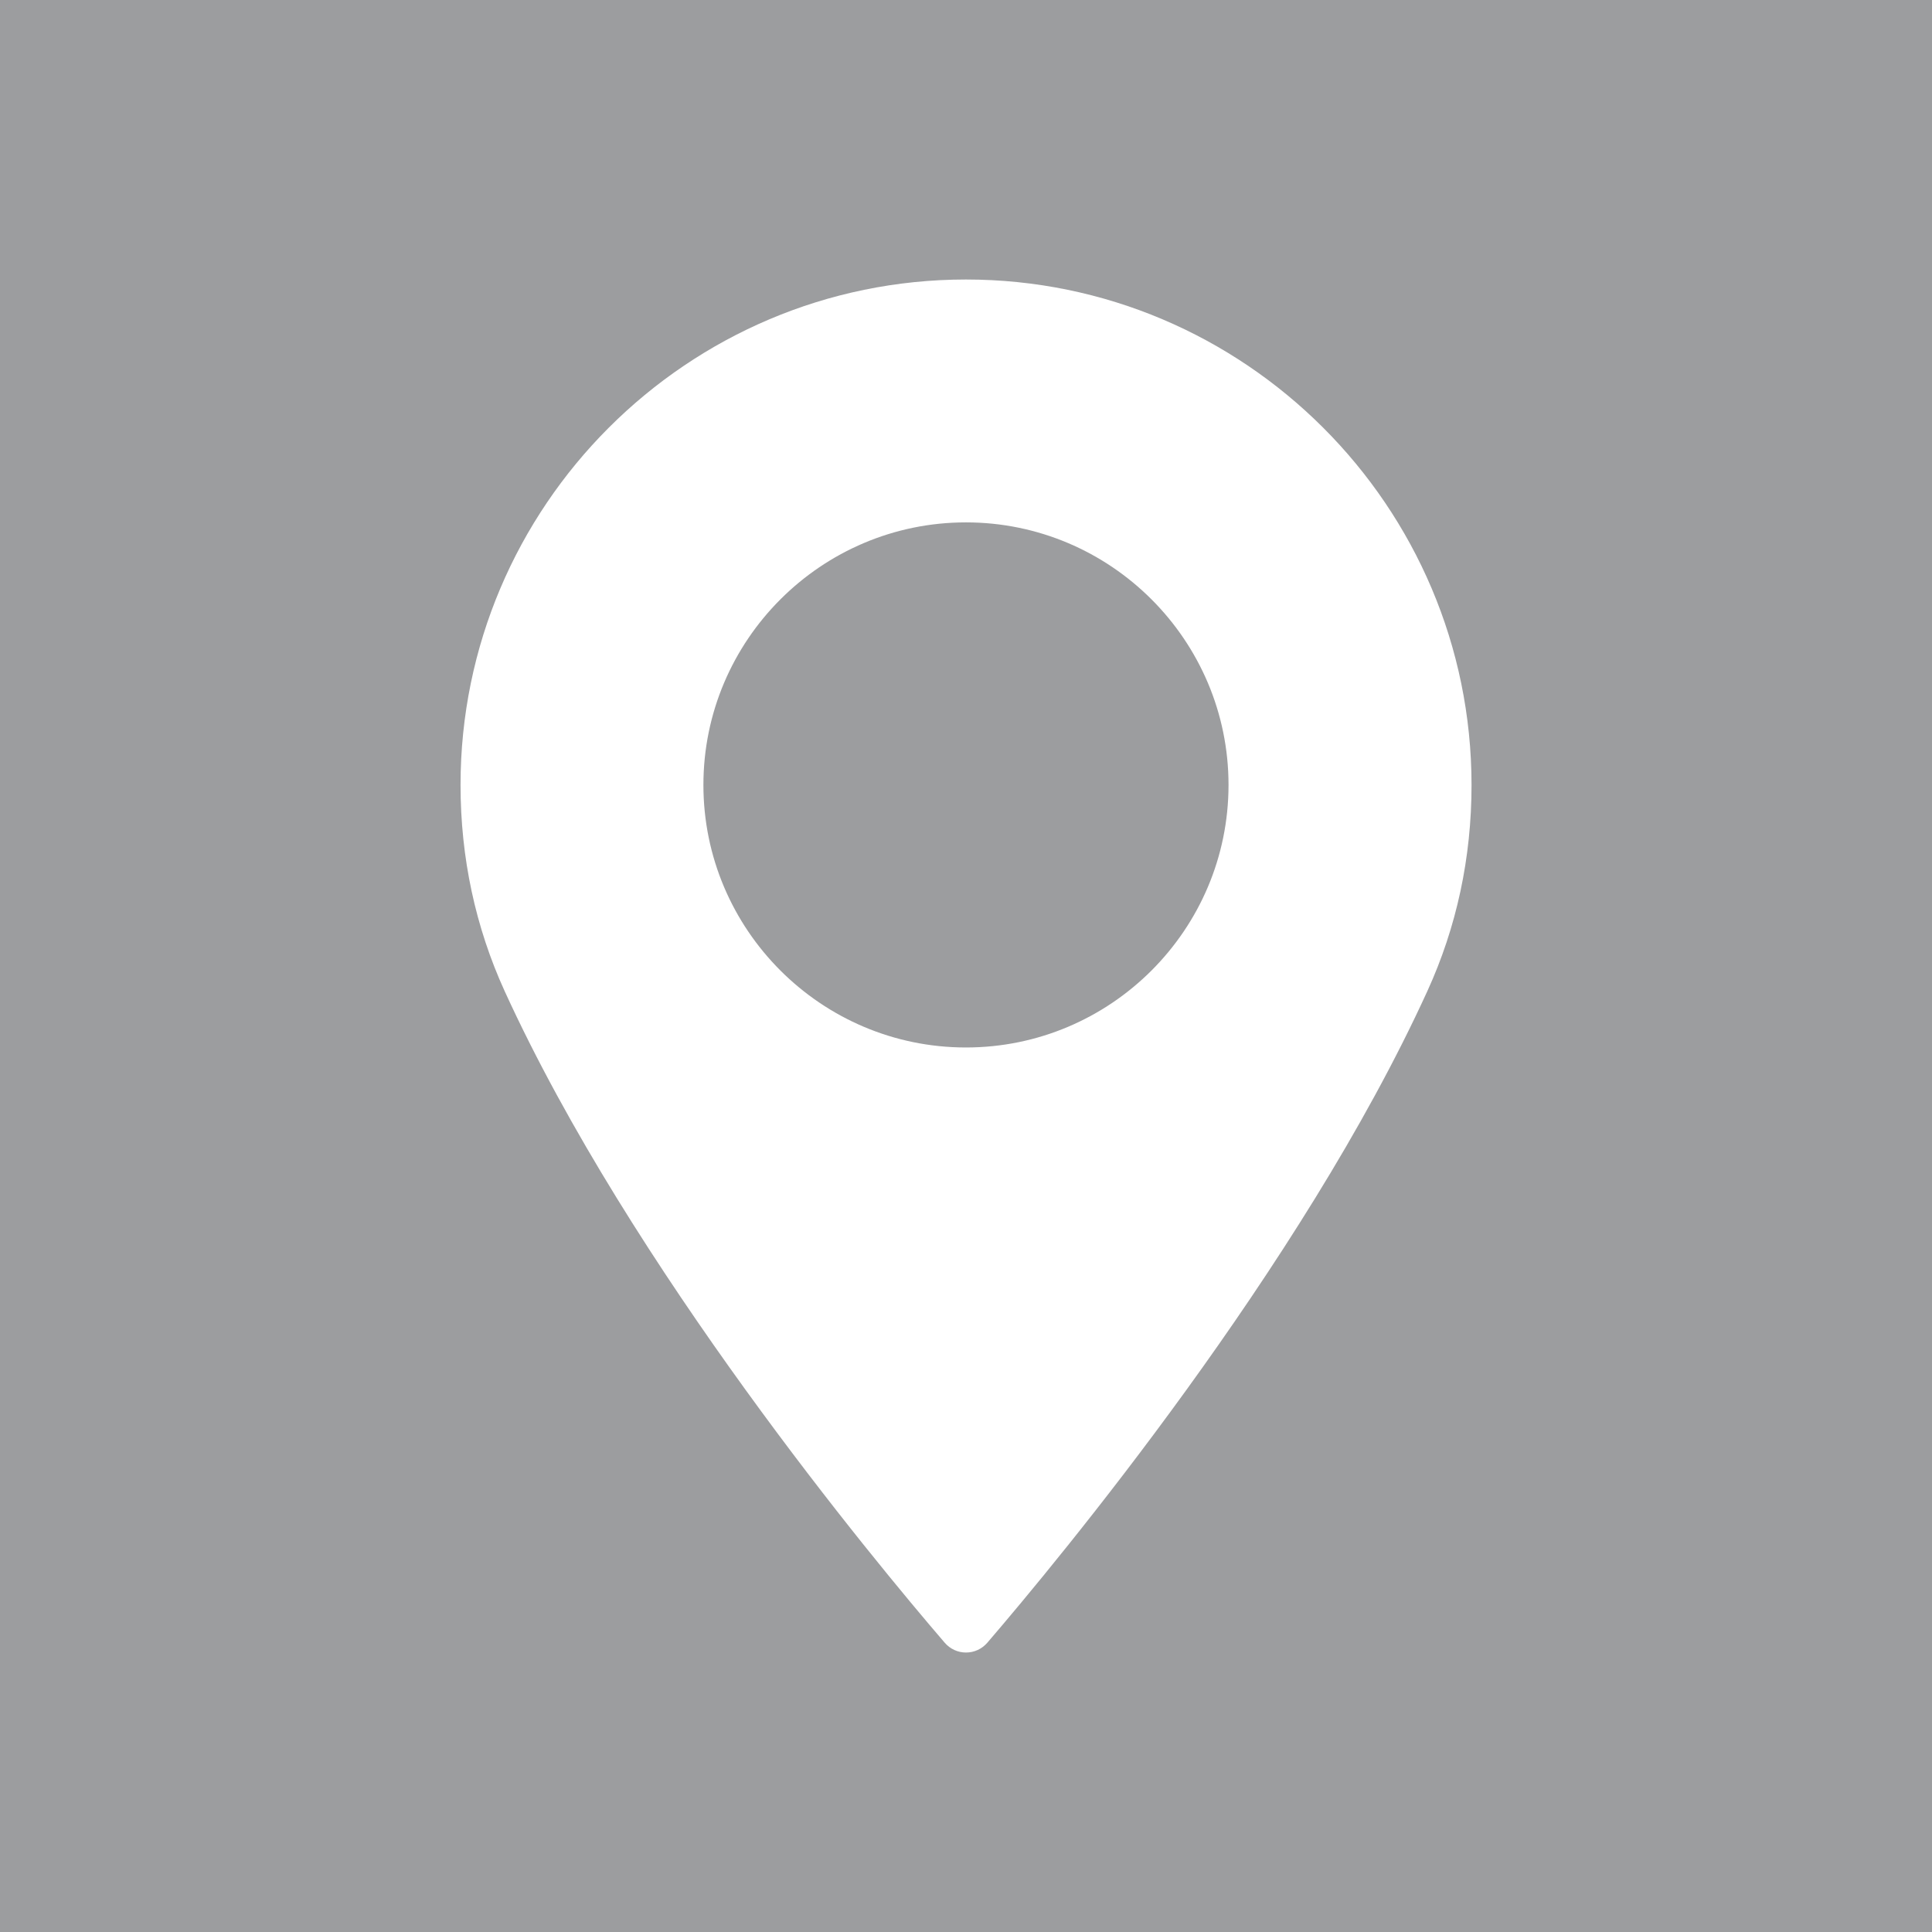 <?xml version="1.0" encoding="utf-8"?>
<!-- Generator: Adobe Illustrator 16.0.3, SVG Export Plug-In . SVG Version: 6.00 Build 0)  -->
<!DOCTYPE svg PUBLIC "-//W3C//DTD SVG 1.1//EN" "http://www.w3.org/Graphics/SVG/1.1/DTD/svg11.dtd">
<svg version="1.1" id="Ebene_1" xmlns="http://www.w3.org/2000/svg" xmlns:xlink="http://www.w3.org/1999/xlink" x="0px" y="0px"
	 width="110px" height="110px" viewBox="0 0 110 110" enable-background="new 0 0 110 110" xml:space="preserve">
<rect fill="#9C9D9F" width="110" height="110"/>
<g>
	<path fill="#FFFFFF" d="M54.997,15.914c-15.866,0-28.776,12.91-28.776,28.778c0,4.141,0.848,8.094,2.517,11.75
		c7.194,15.74,20.991,32.365,25.049,37.086c0.302,0.354,0.746,0.56,1.211,0.56c0.47,0,0.91-0.203,1.217-0.56
		c4.055-4.721,17.852-21.342,25.047-37.086c1.672-3.653,2.521-7.606,2.521-11.75C83.775,28.824,70.865,15.914,54.997,15.914
		L54.997,15.914z M54.997,59.639c-8.241,0-14.948-6.705-14.948-14.947c0-8.242,6.707-14.95,14.948-14.95
		c8.243,0,14.95,6.708,14.95,14.95C69.947,52.934,63.24,59.639,54.997,59.639L54.997,59.639z"/>
</g>
</svg>
